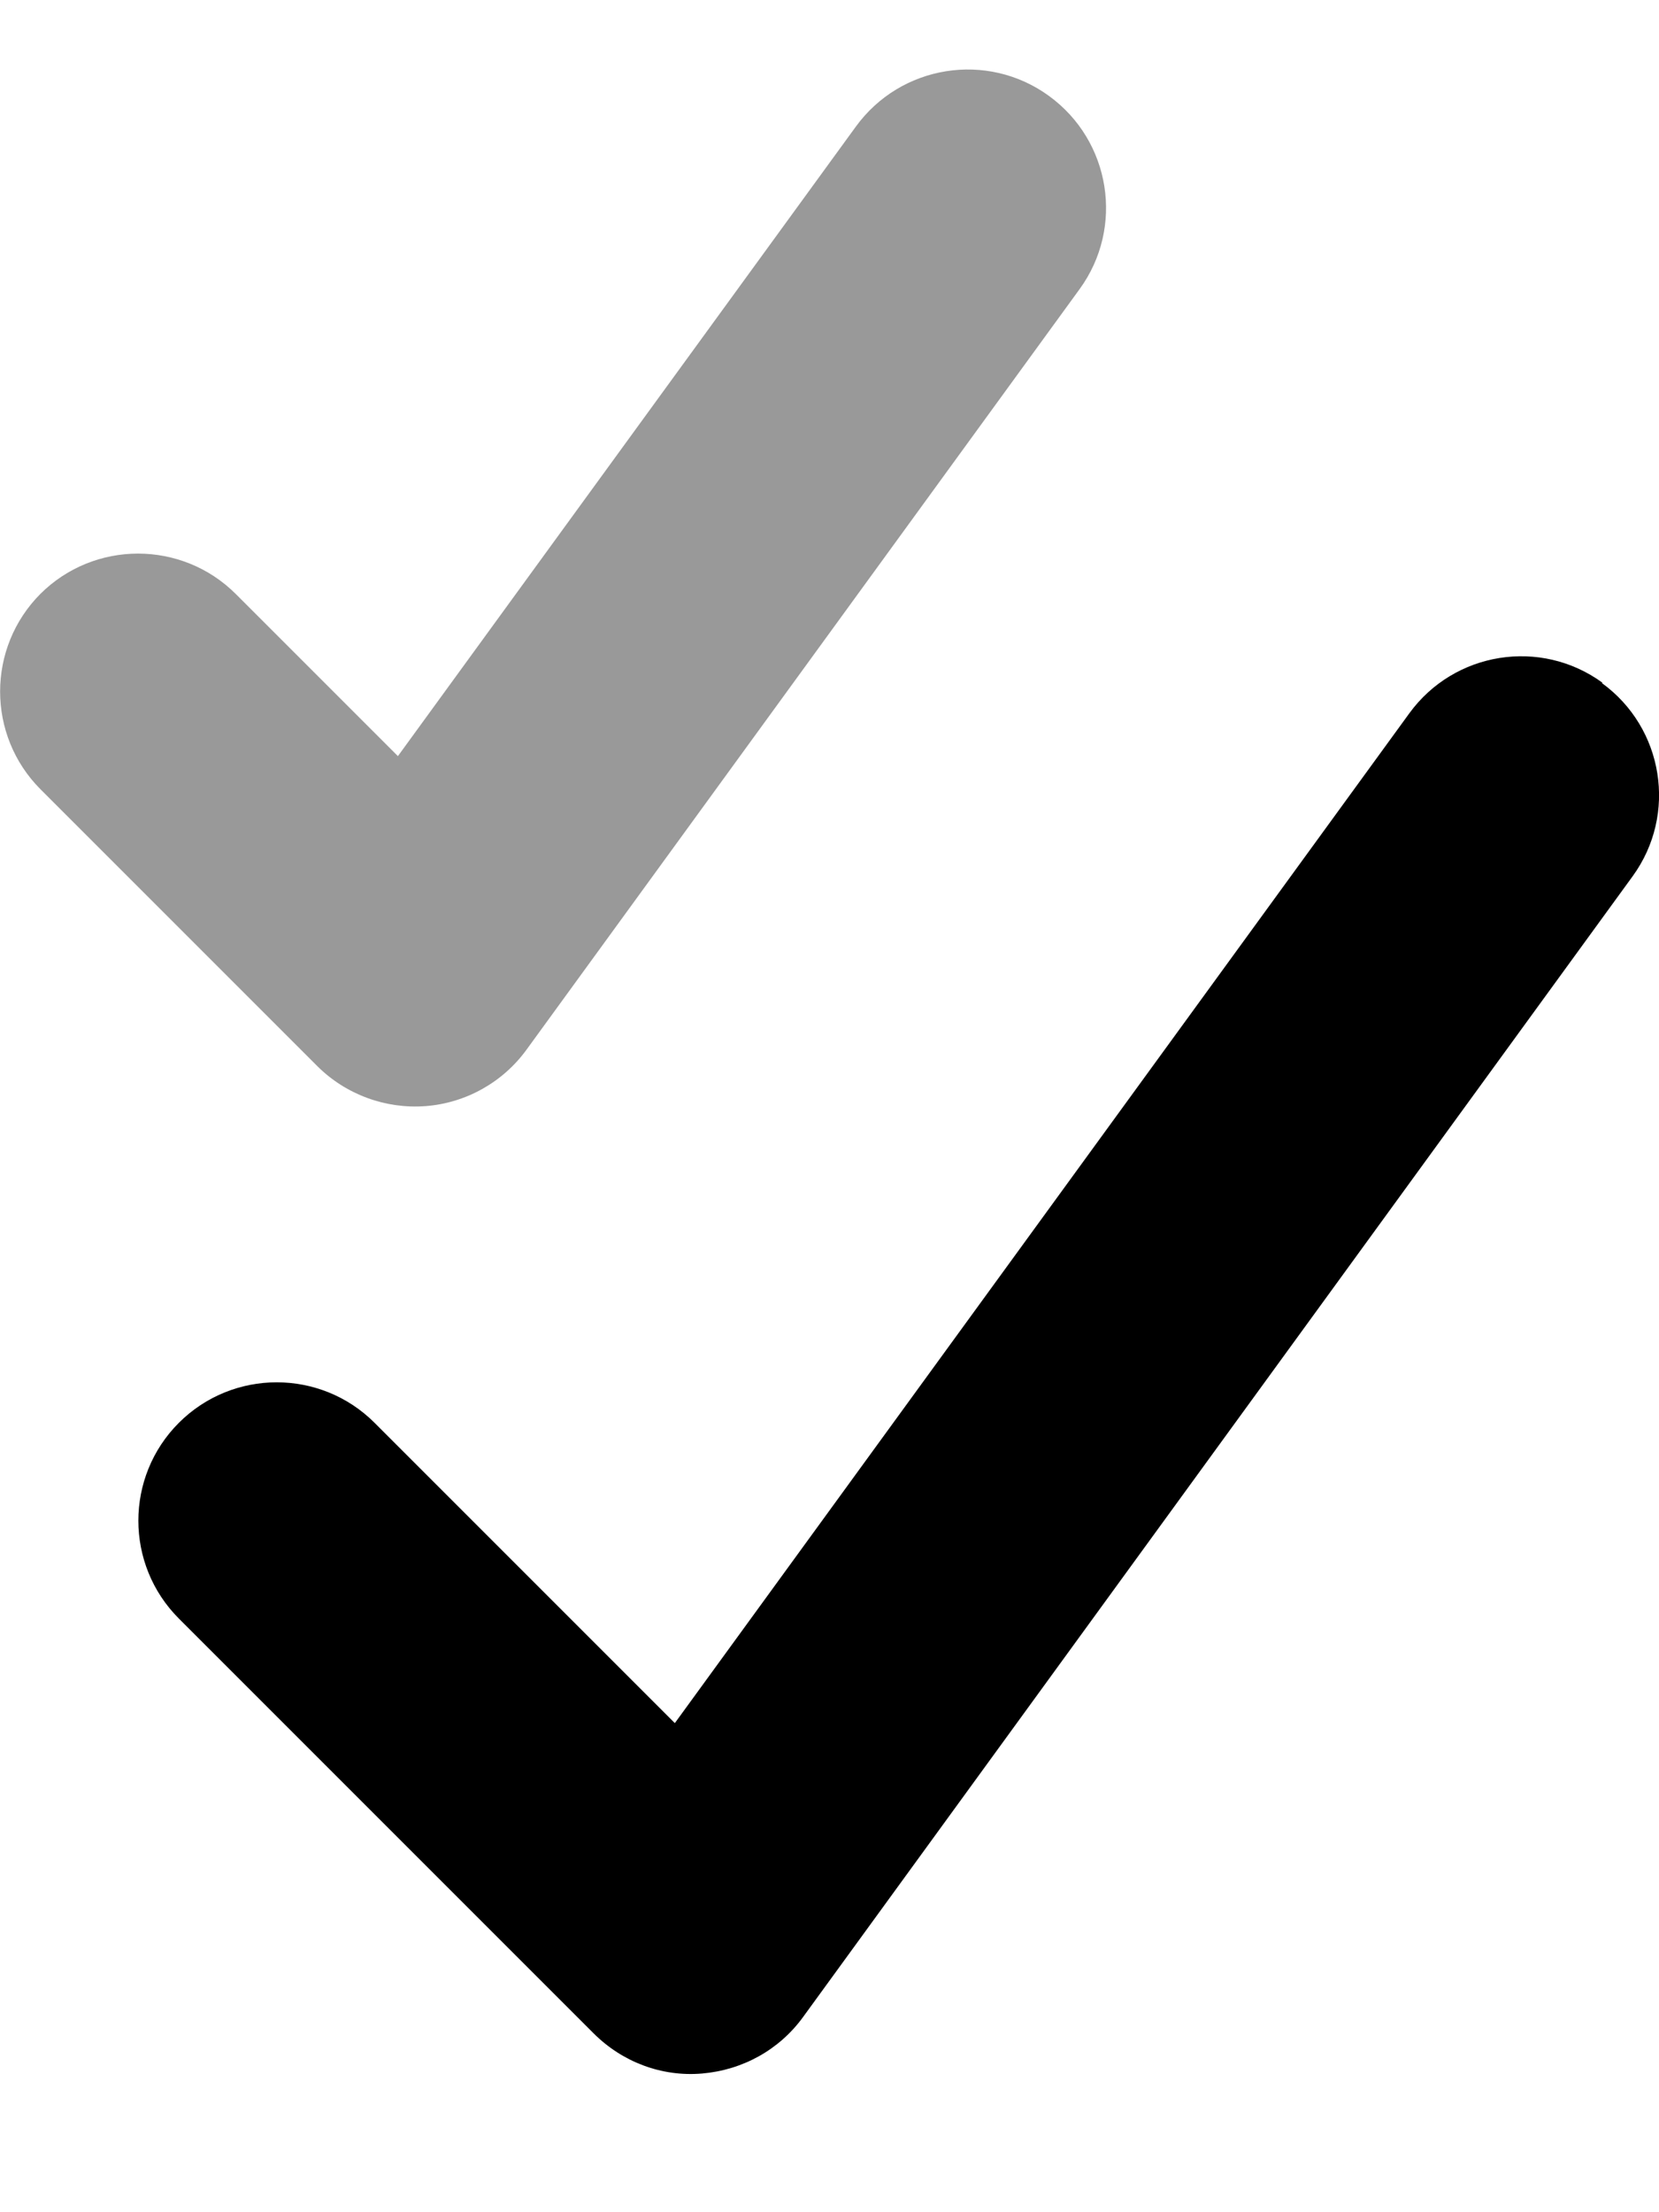 <svg xmlns="http://www.w3.org/2000/svg" viewBox="0 0 384 512"><!--! Font Awesome Pro 7.0.0 by @fontawesome - https://fontawesome.com License - https://fontawesome.com/license (Commercial License) Copyright 2025 Fonticons, Inc. --><path opacity=".4" fill="currentColor" d="M9.4 137.4c-12.5 12.5-12.5 32.8 0 45.3l64 64c6.6 6.6 15.8 10 25.1 9.3s17.9-5.5 23.4-13.1l128-176c10.4-14.3 7.2-34.3-7.1-44.7s-34.3-7.2-44.7 7.1l-106 145.7-37.5-37.5c-12.5-12.5-32.8-12.5-45.3 0z"/><path fill="currentColor" d="M370.8 158.1c14.3 10.4 17.5 30.4 7.1 44.7l-192 264c-5.5 7.6-14 12.3-23.4 13.1s-18.5-2.7-25.1-9.3l-96-96c-12.5-12.5-12.5-32.8 0-45.3s32.8-12.5 45.3 0l69.5 69.5 170-233.7c10.4-14.3 30.4-17.5 44.7-7.1z"/></svg>